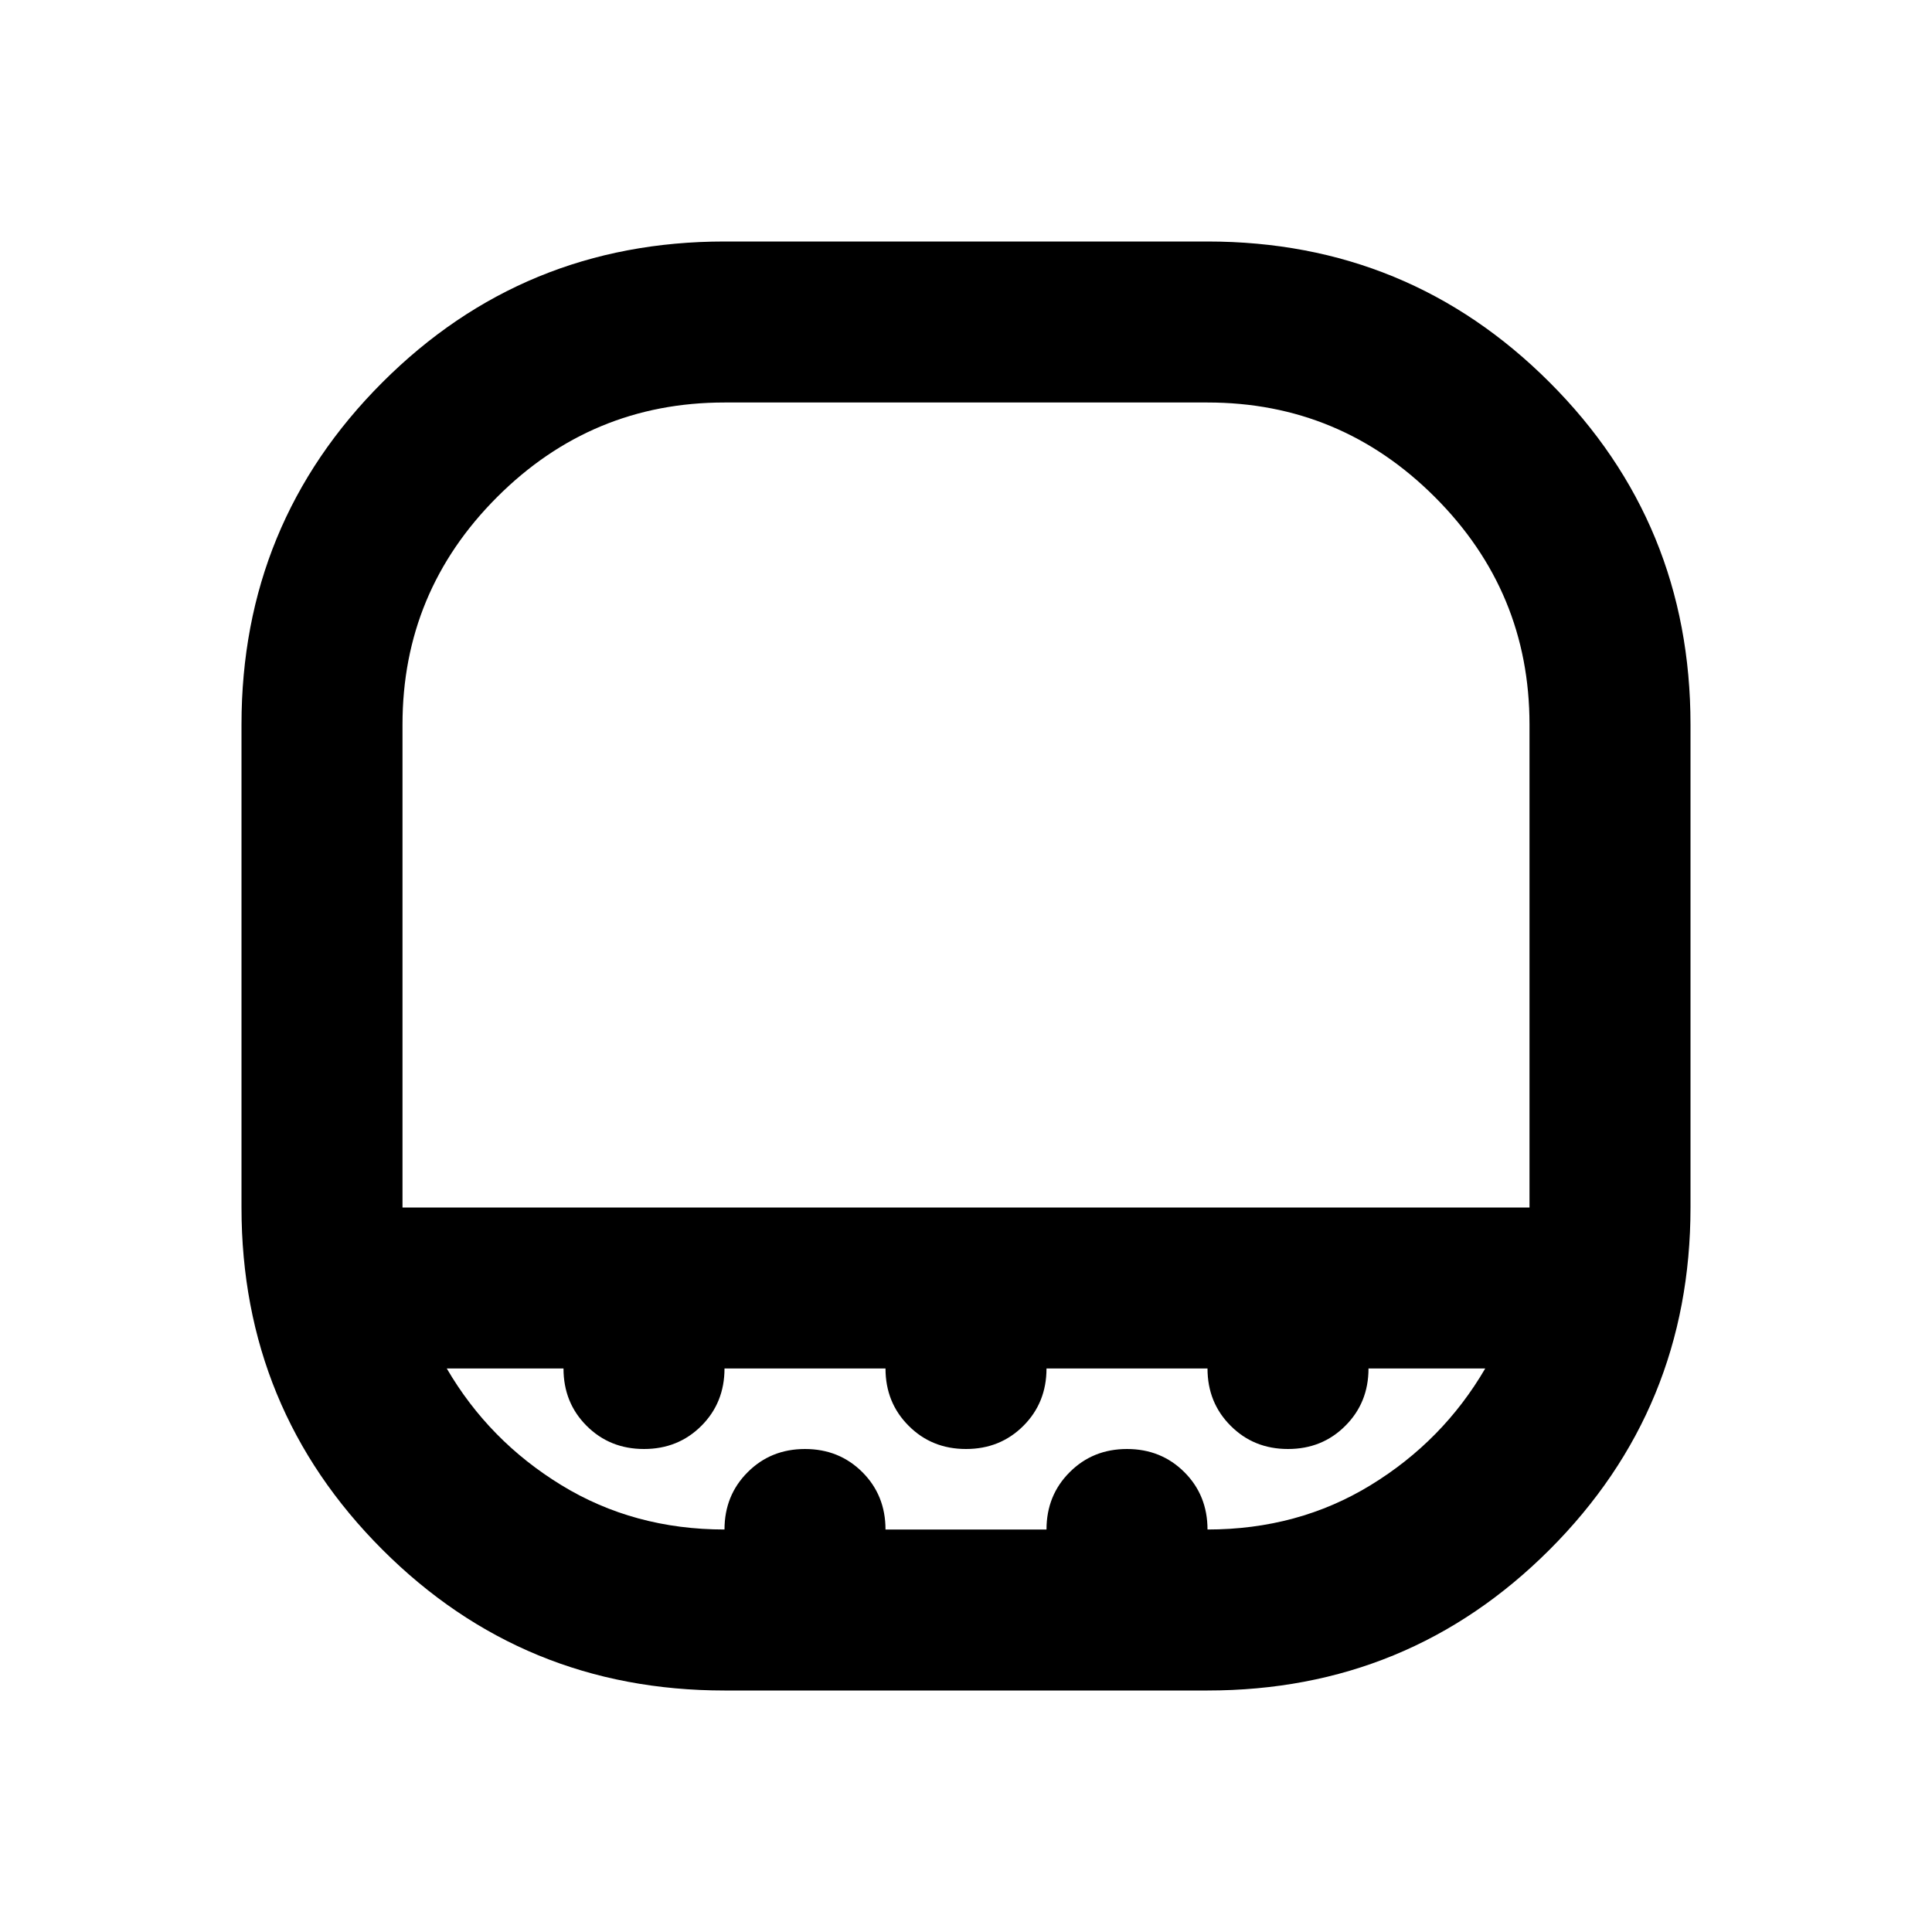 <?xml version="1.0" encoding="utf-8"?>
<!-- Generator: www.svgicons.com -->
<svg xmlns="http://www.w3.org/2000/svg" width="800" height="800" viewBox="0 0 24 24">
<path fill="currentColor" d="M9 21q-2.5 0-4.25-1.75T3 15V9q0-2.5 1.75-4.25T9 3h6q2.5 0 4.25 1.75T21 9v6q0 2.5-1.75 4.25T15 21Zm-4-6h14V9q0-1.65-1.175-2.825Q16.65 5 15 5H9Q7.35 5 6.175 6.175Q5 7.35 5 9v6Zm4 4q0-.425.288-.712Q9.575 18 10 18t.713.288Q11 18.575 11 19h2q0-.425.288-.712Q13.575 18 14 18t.713.288Q15 18.575 15 19q1.125 0 2.025-.55q.9-.55 1.425-1.45H17q0 .425-.288.712Q16.425 18 16 18t-.712-.288Q15 17.425 15 17h-2q0 .425-.287.712Q12.425 18 12 18t-.712-.288Q11 17.425 11 17H9q0 .425-.287.712Q8.425 18 8 18t-.713-.288Q7 17.425 7 17H5.55q.525.9 1.425 1.45q.9.55 2.025.55Zm3-4Z"/>
</svg>